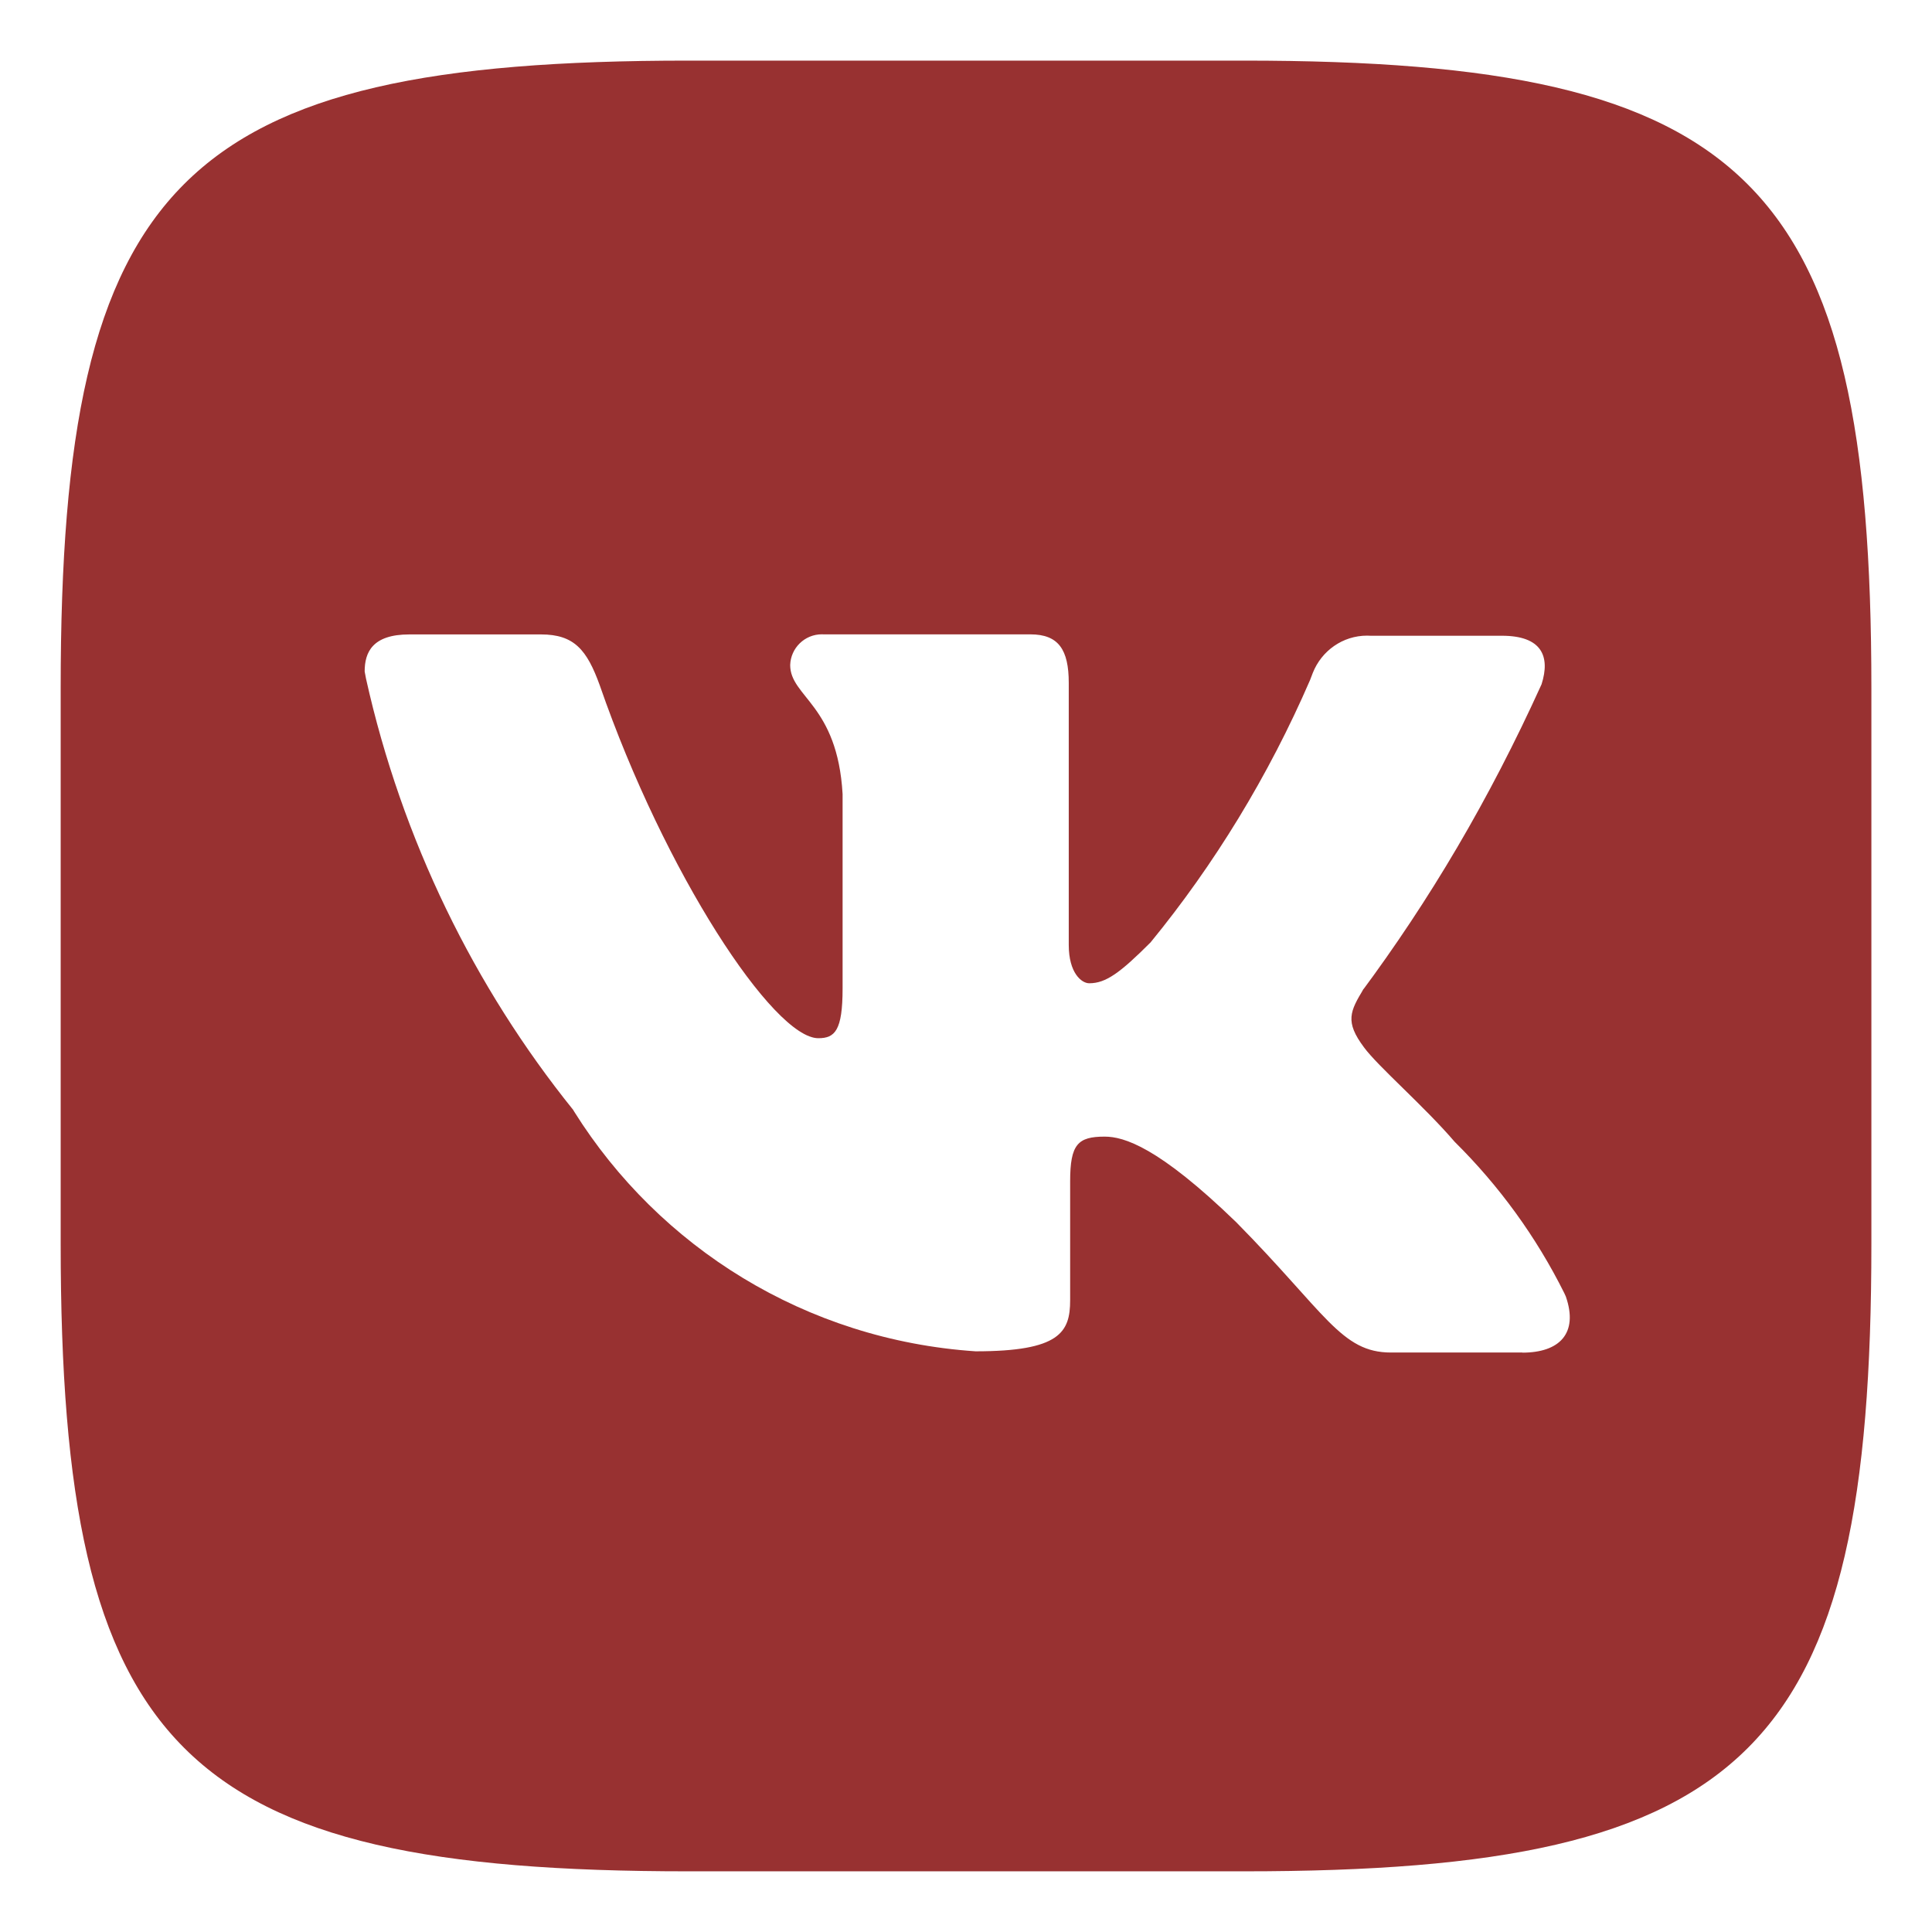 <?xml version="1.0" encoding="UTF-8"?> <svg xmlns="http://www.w3.org/2000/svg" width="488" height="488" viewBox="0 0 488 488" fill="none"><path d="M384.559 341.631H351.329C338.748 341.631 334.859 331.627 312.259 308.721C292.571 289.659 283.863 287.097 279.029 287.097C272.243 287.097 270.306 289.033 270.306 298.397V328.409C270.306 336.491 267.729 341.326 246.425 341.326C203.45 338.443 166.515 315.004 145.073 280.844L144.753 280.31C119.865 249.399 101.519 212.143 92.445 171.395L92.11 169.611C92.11 164.776 94.047 160.247 103.41 160.247H136.64C145.027 160.247 148.26 164.121 151.509 173.149C167.948 220.607 195.398 262.239 206.698 262.239C210.892 262.239 212.829 260.302 212.829 249.658V200.568C211.533 177.968 199.592 176.046 199.592 167.979C199.729 163.663 203.267 160.217 207.598 160.217C207.735 160.217 207.857 160.217 207.995 160.232H207.979H260.272C267.378 160.232 269.955 164.105 269.955 172.493V238.678C269.955 245.769 273.188 248.362 275.125 248.362C279.319 248.362 282.887 245.769 290.619 238.037C306.693 218.411 320.433 195.963 330.91 171.761L331.611 169.931C333.822 164.395 339.129 160.552 345.336 160.552C345.626 160.552 345.9 160.567 346.19 160.583H346.144H379.374C389.378 160.583 391.65 165.722 389.378 172.844C376.05 202.2 361.074 227.423 343.72 250.786L344.513 249.658C340.975 255.468 339.678 258.045 344.513 264.527C348.051 269.361 359.686 279.365 367.433 288.408C378.642 299.495 388.036 312.396 395.127 326.64L395.509 327.479C398.742 336.812 393.892 341.661 384.529 341.661L384.559 341.631ZM314.211 15.311H173.804C45.658 15.311 15.326 45.643 15.326 173.789V314.196C15.326 442.342 45.658 472.674 173.804 472.674H314.211C442.357 472.674 472.689 442.342 472.689 314.196V173.789C472.689 45.643 442.021 15.311 314.211 15.311Z" fill="#983131"></path></svg> 